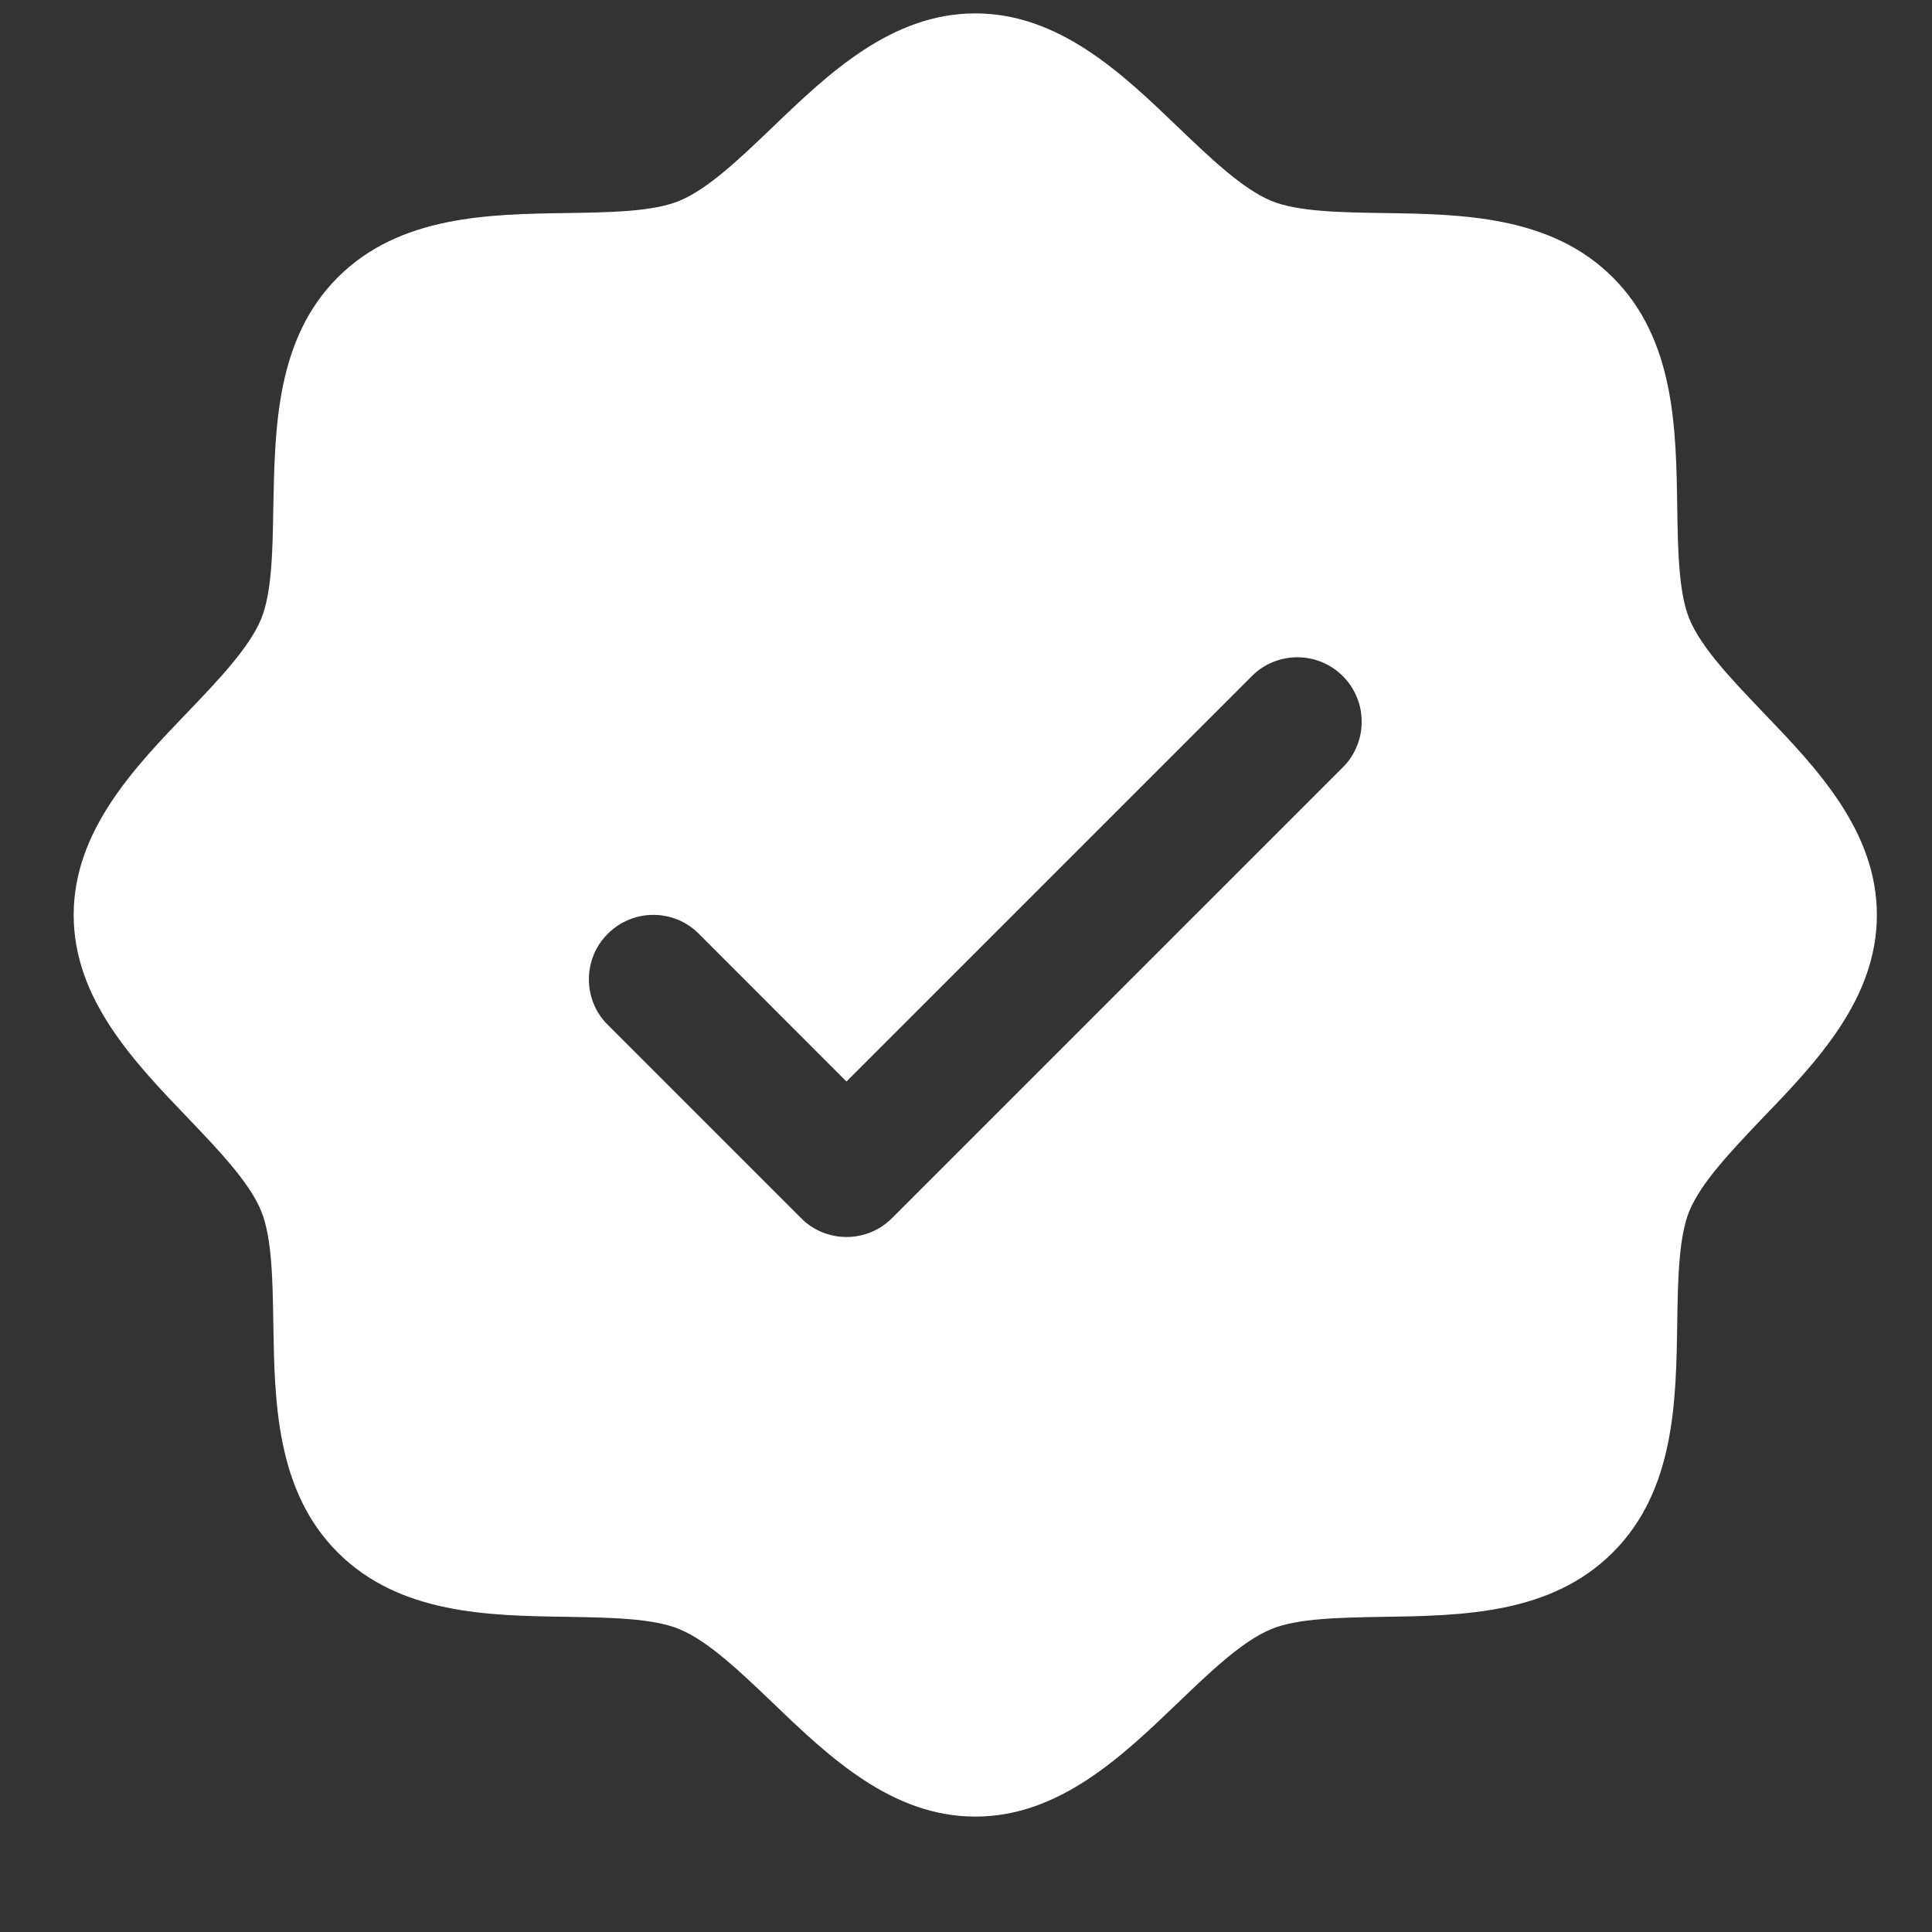 <?xml version="1.0" encoding="UTF-8"?> <svg xmlns="http://www.w3.org/2000/svg" width="15" height="15" viewBox="0 0 15 15" fill="none"><rect x="0" y="0" width="15" height="15" fill="#333333" stroke="none"/><path d="M13.688 5.53C13.453 5.284 13.209 5.03 13.117 4.807C13.032 4.602 13.027 4.264 13.022 3.935C13.013 3.325 13.003 2.634 12.522 2.154C12.042 1.673 11.35 1.663 10.74 1.654C10.412 1.649 10.073 1.644 9.869 1.559C9.647 1.467 9.392 1.223 9.146 0.987C8.715 0.573 8.225 0.104 7.572 0.104C6.92 0.104 6.43 0.573 5.999 0.987C5.752 1.223 5.499 1.467 5.275 1.559C5.072 1.644 4.732 1.649 4.404 1.654C3.794 1.663 3.103 1.673 2.622 2.154C2.142 2.634 2.135 3.325 2.122 3.935C2.117 4.264 2.112 4.602 2.027 4.807C1.935 5.029 1.692 5.284 1.456 5.53C1.042 5.961 0.572 6.451 0.572 7.104C0.572 7.756 1.042 8.245 1.456 8.677C1.692 8.924 1.935 9.177 2.027 9.4C2.112 9.605 2.117 9.944 2.122 10.272C2.132 10.882 2.142 11.573 2.622 12.053C3.103 12.534 3.794 12.544 4.404 12.553C4.732 12.559 5.071 12.563 5.275 12.649C5.498 12.74 5.752 12.984 5.999 13.22C6.43 13.634 6.92 14.104 7.572 14.104C8.225 14.104 8.714 13.634 9.146 13.22C9.392 12.984 9.646 12.74 9.869 12.649C10.073 12.563 10.412 12.559 10.74 12.553C11.35 12.544 12.042 12.534 12.522 12.053C13.003 11.573 13.013 10.882 13.022 10.272C13.027 9.944 13.032 9.605 13.117 9.4C13.209 9.178 13.453 8.924 13.688 8.677C14.103 8.246 14.572 7.756 14.572 7.104C14.572 6.451 14.103 5.962 13.688 5.53ZM10.426 5.957L6.926 9.457C6.88 9.504 6.824 9.541 6.764 9.566C6.703 9.591 6.638 9.604 6.572 9.604C6.507 9.604 6.441 9.591 6.381 9.566C6.32 9.541 6.265 9.504 6.219 9.457L4.719 7.957C4.672 7.911 4.635 7.856 4.61 7.795C4.585 7.734 4.572 7.669 4.572 7.604C4.572 7.538 4.585 7.473 4.61 7.412C4.635 7.351 4.672 7.296 4.719 7.25C4.812 7.156 4.94 7.103 5.072 7.103C5.138 7.103 5.203 7.116 5.264 7.141C5.324 7.166 5.38 7.203 5.426 7.25L6.572 8.397L9.719 5.25C9.765 5.203 9.82 5.166 9.881 5.141C9.942 5.116 10.007 5.103 10.072 5.103C10.138 5.103 10.203 5.116 10.264 5.141C10.324 5.166 10.38 5.203 10.426 5.25C10.473 5.296 10.509 5.351 10.534 5.412C10.56 5.473 10.572 5.538 10.572 5.604C10.572 5.669 10.56 5.734 10.534 5.795C10.509 5.856 10.473 5.911 10.426 5.957Z" fill="white"></path></svg> 